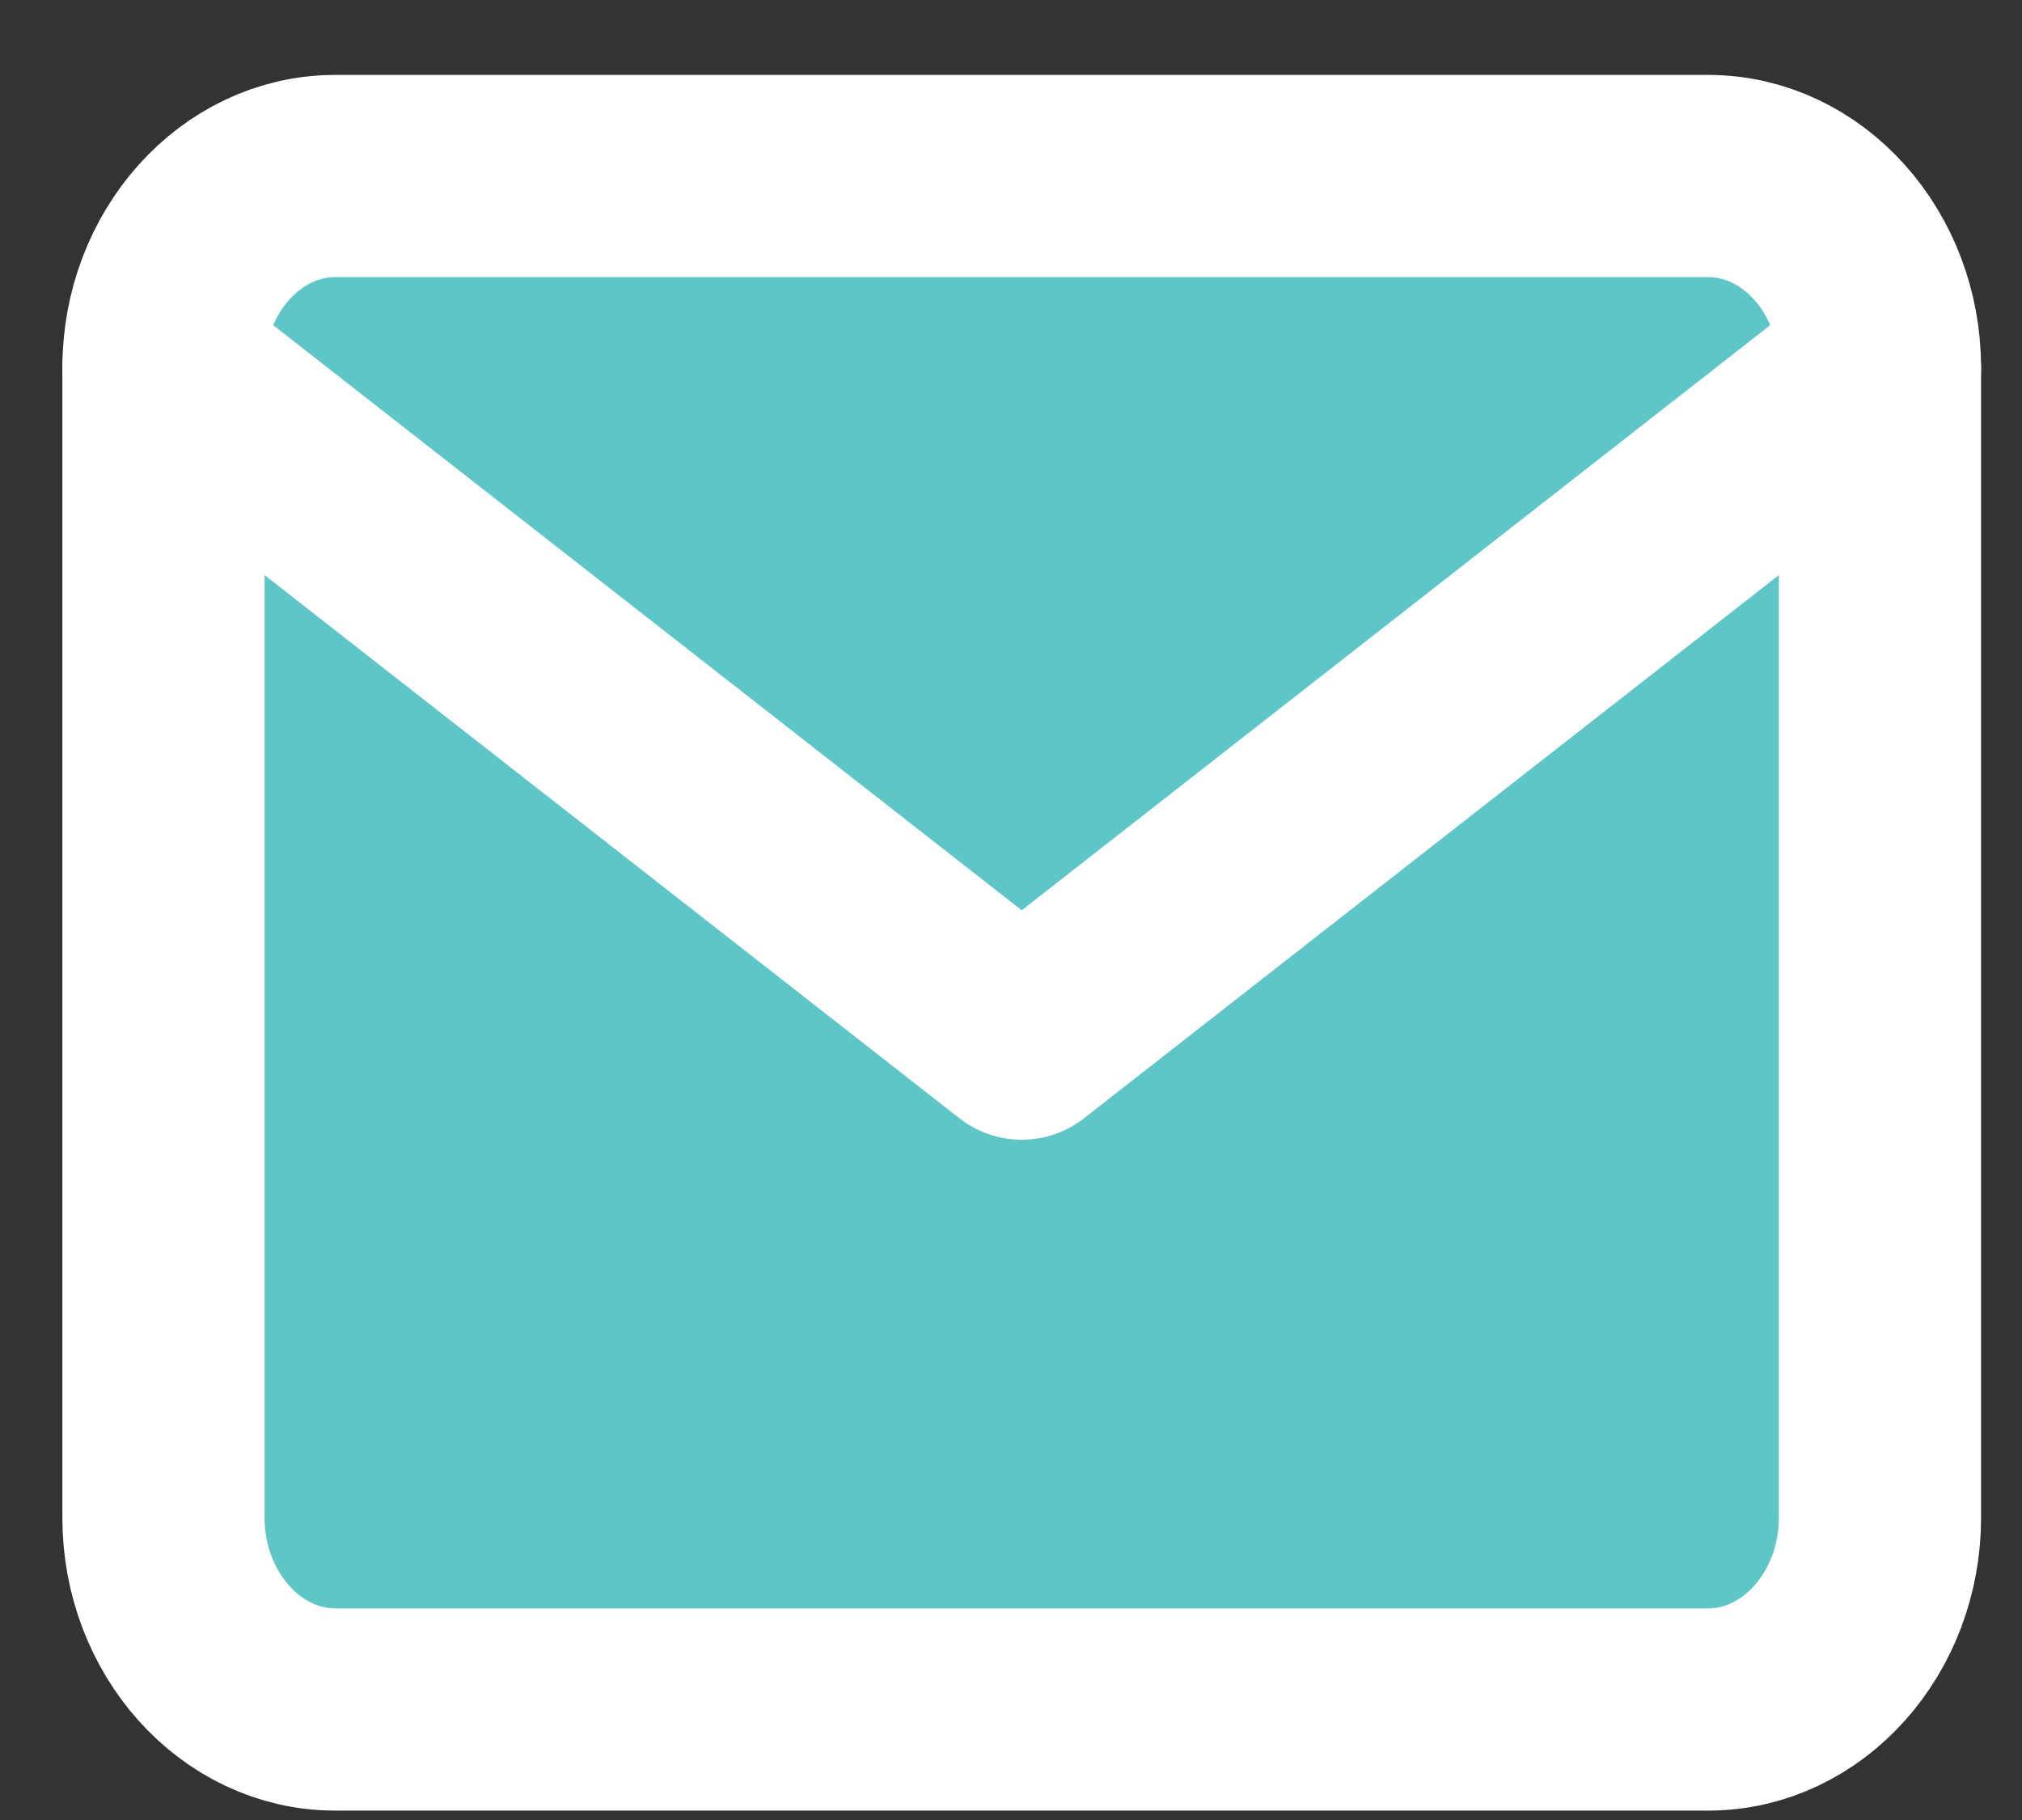 <svg width="20" height="18" viewBox="0 0 20 18" fill="none" xmlns="http://www.w3.org/2000/svg">
<rect x="0" y="0" width="20" height="18" fill="#333333" stroke="none"/>
<path d="M3.315 1.741H16.897C17.831 1.741 18.595 2.594 18.595 3.637V15.011C18.595 16.054 17.831 16.907 16.897 16.907H3.315C2.381 16.907 1.617 16.054 1.617 15.011V3.637C1.617 2.594 2.381 1.741 3.315 1.741Z" fill="#5EC6C7" stroke="white" stroke-width="2" stroke-linecap="round" stroke-linejoin="round"/>
<path d="M18.595 3.637L10.106 10.272L1.617 3.637" fill="#5EC6C7"/>
<path d="M18.595 3.637L10.106 10.272L1.617 3.637" stroke="white" stroke-width="2" stroke-linecap="round" stroke-linejoin="round"/>
</svg>
